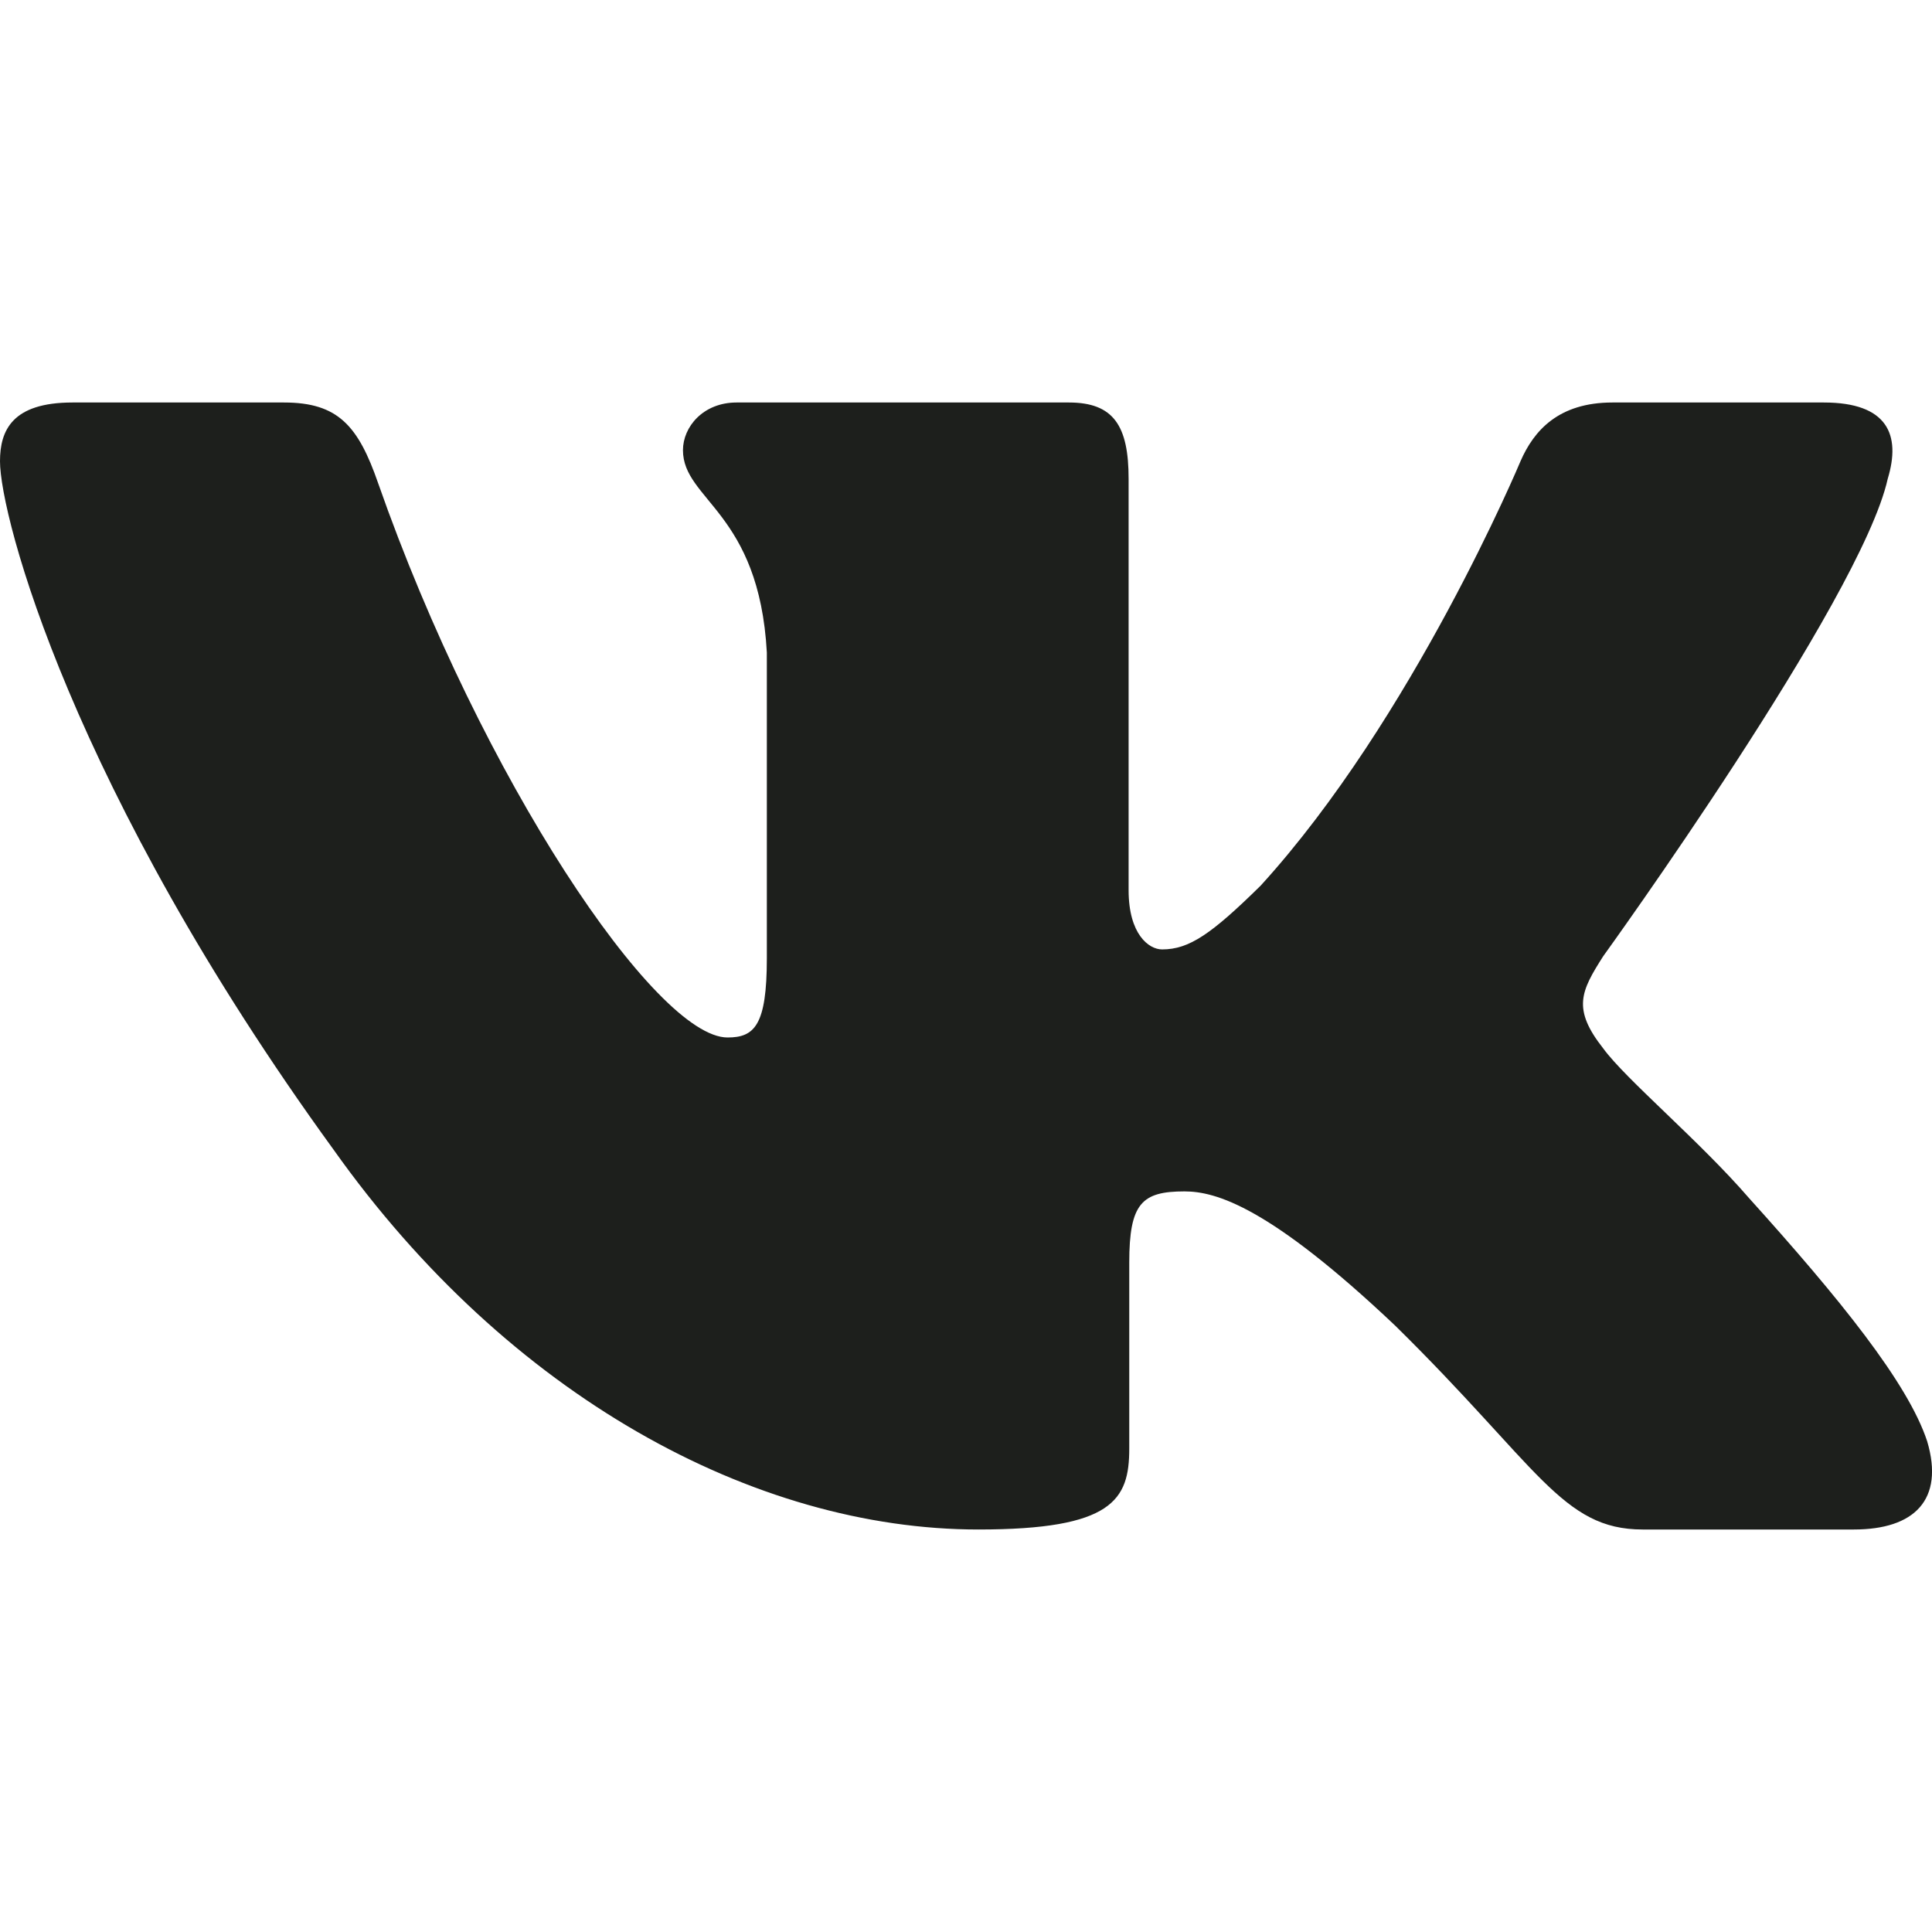 <svg width="12" height="12" viewBox="0 0 12 12" fill="none" xmlns="http://www.w3.org/2000/svg">
<g clip-path="url(#clip0_108_5586)">
<path fill-rule="evenodd" clip-rule="evenodd" d="M11.725 2.974C11.808 2.701 11.725 2.5 11.328 2.5H10.015C9.681 2.5 9.527 2.674 9.444 2.865C9.444 2.865 8.776 4.463 7.83 5.501C7.524 5.802 7.386 5.897 7.218 5.897C7.135 5.897 7.01 5.802 7.01 5.529V2.974C7.01 2.646 6.918 2.5 6.639 2.5H4.575C4.367 2.5 4.242 2.652 4.242 2.796C4.242 3.107 4.715 3.179 4.763 4.053V5.952C4.763 6.369 4.686 6.444 4.519 6.444C4.074 6.444 2.992 4.838 2.349 3.002C2.225 2.644 2.099 2.5 1.764 2.5H0.45C0.075 2.5 0 2.674 0 2.865C0 3.206 0.445 4.9 2.072 7.141C3.158 8.671 4.685 9.5 6.077 9.5C6.911 9.5 7.014 9.316 7.014 8.998V7.842C7.014 7.473 7.093 7.4 7.357 7.4C7.553 7.4 7.886 7.496 8.665 8.233C9.555 9.108 9.701 9.5 10.203 9.5H11.515C11.89 9.5 12.078 9.316 11.97 8.952C11.851 8.59 11.426 8.065 10.863 7.441C10.556 7.086 10.098 6.704 9.958 6.512C9.764 6.266 9.819 6.157 9.958 5.939C9.958 5.939 11.558 3.725 11.725 2.974H11.725Z" fill="#1D1F1C"/>
</g>
<defs>
<clipPath id="clip0_108_5586">
<rect width="12" height="12" fill="white"/>
</clipPath>
</defs>
</svg>
